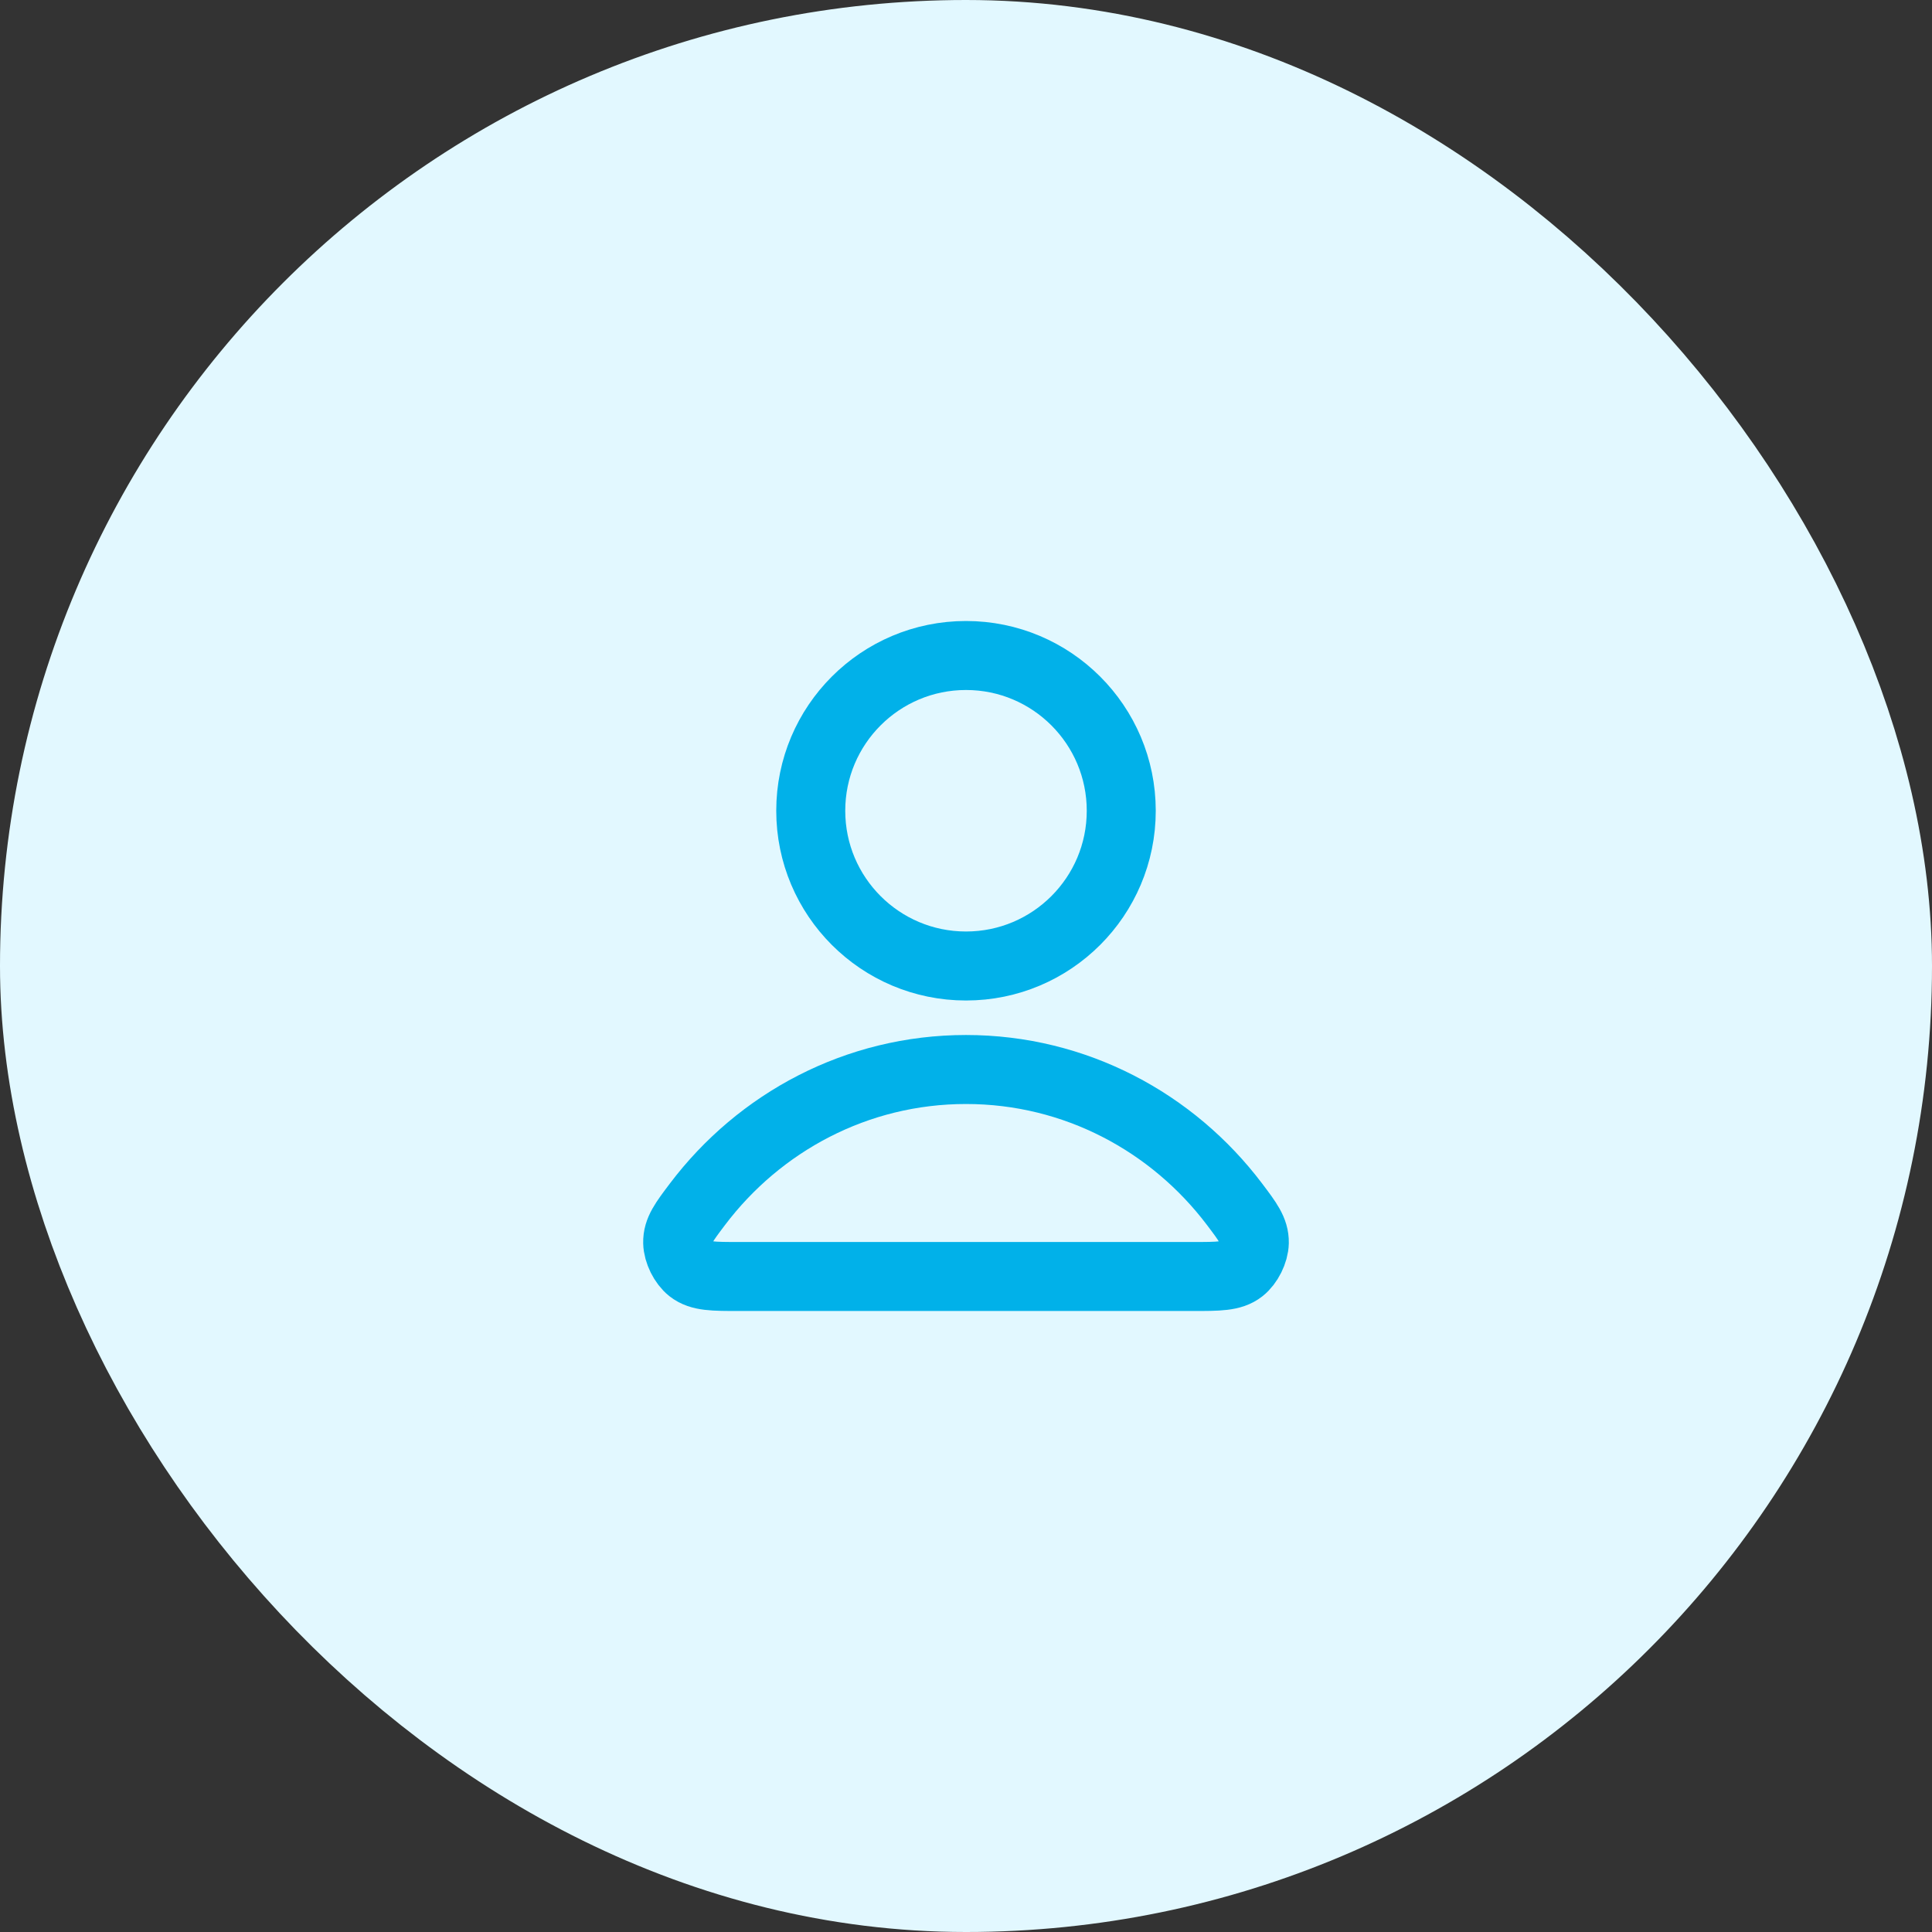 <svg width="56" height="56" viewBox="0 0 56 56" fill="none" xmlns="http://www.w3.org/2000/svg">
<rect x="0" y="0" width="56" height="56" fill="#333333" stroke="none"/>
<rect x="4" y="4" width="48" height="48" rx="24" fill="#E2F8FF"/>
<path d="M28 31C24.83 31 22.011 32.531 20.216 34.906C19.83 35.417 19.636 35.673 19.643 36.018C19.648 36.285 19.815 36.622 20.025 36.787C20.297 37 20.674 37 21.427 37H34.573C35.326 37 35.703 37 35.974 36.787C36.184 36.622 36.352 36.285 36.357 36.018C36.363 35.673 36.17 35.417 35.784 34.906C33.989 32.531 31.17 31 28 31Z" stroke="#01B1E9" stroke-width="2" stroke-linecap="round" stroke-linejoin="round"/>
<path d="M28 28C30.485 28 32.5 25.985 32.5 23.5C32.5 21.015 30.485 19 28 19C25.515 19 23.5 21.015 23.5 23.5C23.5 25.985 25.515 28 28 28Z" stroke="#01B1E9" stroke-width="2" stroke-linecap="round" stroke-linejoin="round"/>
<rect x="4" y="4" width="48" height="48" rx="24" stroke="#E2F8FF" stroke-width="8"/>
</svg>
